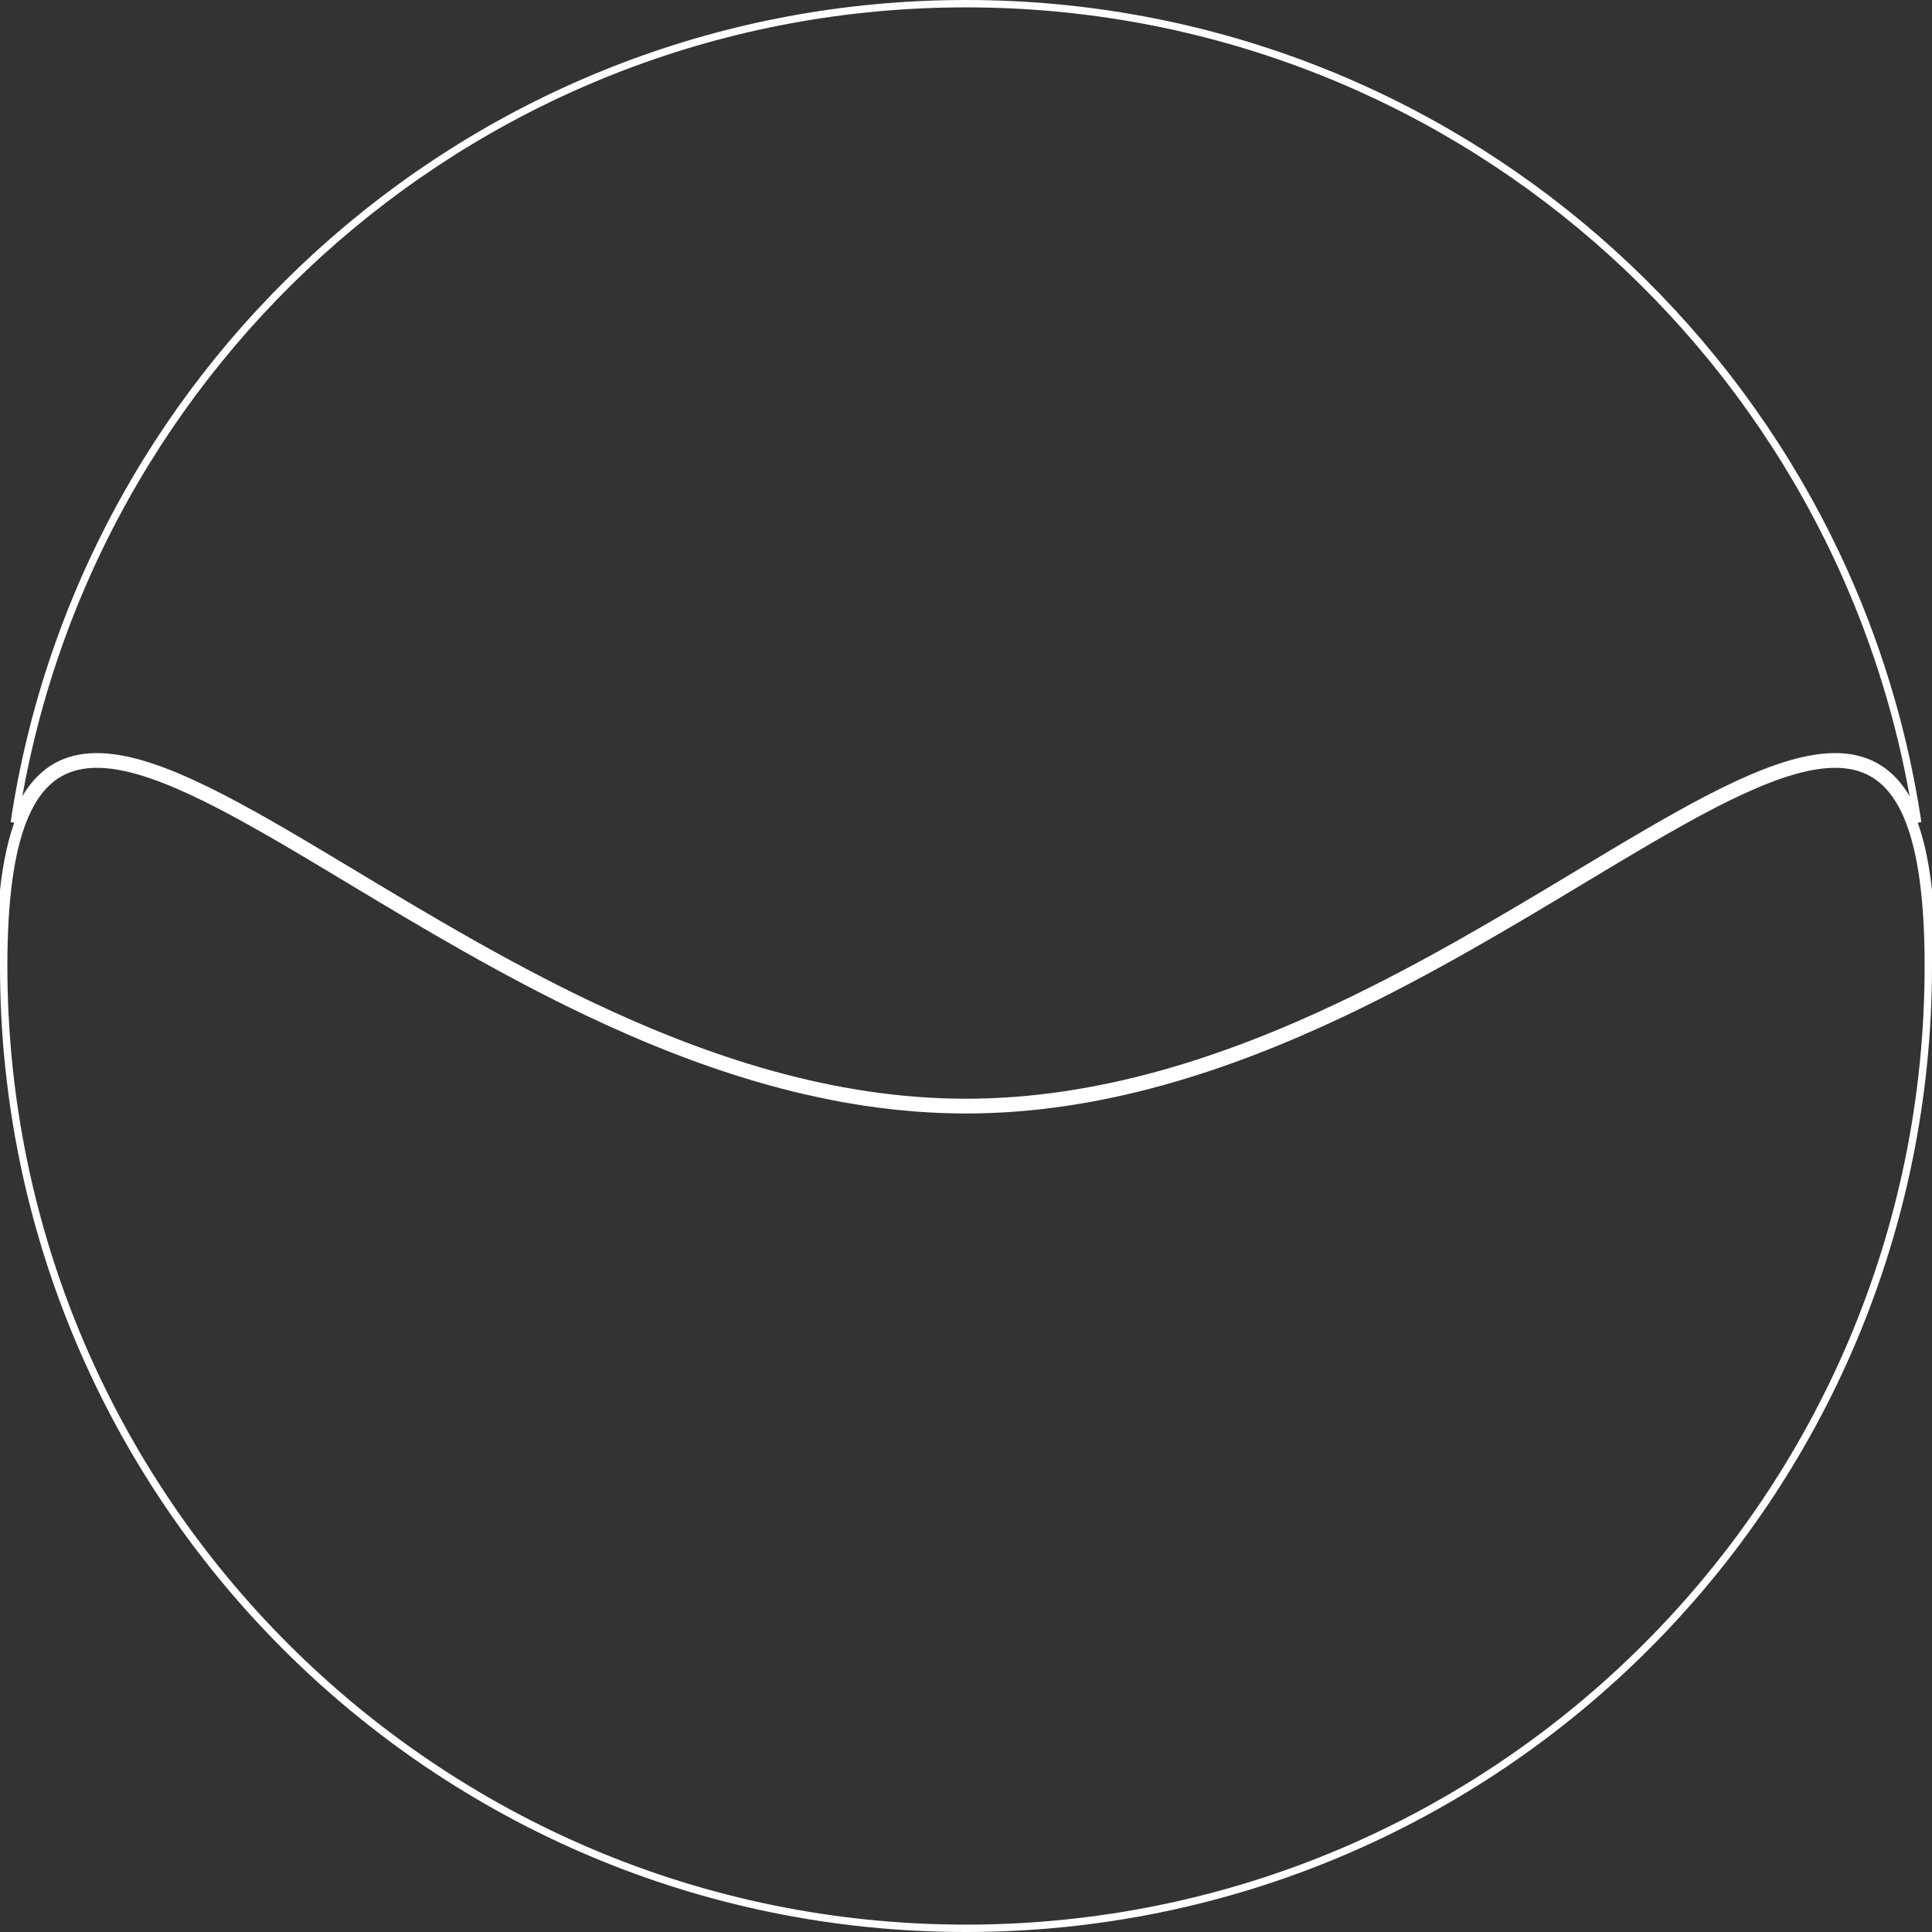 <?xml version="1.0" encoding="UTF-8"?> <svg xmlns="http://www.w3.org/2000/svg" width="262" height="262" viewBox="0 0 262 262" fill="none"><rect x="0" y="0" width="262" height="262" fill="#333333" stroke="none"/> <path d="M5.31119e-05 130.881C0.036 90.269 18.637 101.45 47.793 118.976C70.42 132.577 99.404 150 131 150C162.596 150 191.58 132.577 214.207 118.976C243.249 101.519 261.818 90.356 261.999 130.407M0.5 131C0.5 121.978 1.416 115.567 3.127 111.228C4.828 106.911 7.295 104.689 10.413 103.932C13.576 103.164 17.512 103.875 22.192 105.684C26.861 107.489 32.194 110.354 38.118 113.801C41.107 115.54 44.245 117.427 47.519 119.395C57.197 125.213 68.065 131.745 79.795 137.309C95.501 144.759 112.809 150.5 131 150.5C149.191 150.5 166.499 144.759 182.205 137.309C193.935 131.745 204.803 125.213 214.481 119.395C217.755 117.427 220.893 115.54 223.882 113.801C229.806 110.354 235.139 107.489 239.808 105.684C244.488 103.875 248.424 103.164 251.587 103.932C254.705 104.689 257.172 106.911 258.873 111.228C260.584 115.567 261.5 121.978 261.5 131C261.5 203.073 203.073 261.5 131 261.5C58.927 261.5 0.5 203.073 0.5 131ZM1.941 111.538C11.338 48.696 65.541 0.5 131 0.5C196.459 0.5 250.662 48.696 260.059 111.538C259.976 111.307 259.891 111.082 259.804 110.861C258.015 106.325 255.335 103.813 251.823 102.961C248.358 102.119 244.183 102.921 239.447 104.751C234.699 106.586 229.309 109.487 223.38 112.937C220.368 114.689 217.216 116.584 213.932 118.558C204.263 124.37 193.458 130.865 181.777 136.405C166.138 143.823 148.984 149.5 131 149.5C113.016 149.5 95.862 143.823 80.223 136.405C68.542 130.865 57.737 124.37 48.068 118.558C44.784 116.584 41.632 114.689 38.62 112.937C32.691 109.487 27.301 106.586 22.553 104.751C17.817 102.921 13.643 102.119 10.177 102.961C6.665 103.813 3.985 106.325 2.196 110.861C2.109 111.082 2.024 111.307 1.941 111.538Z" stroke="white"></path> </svg> 